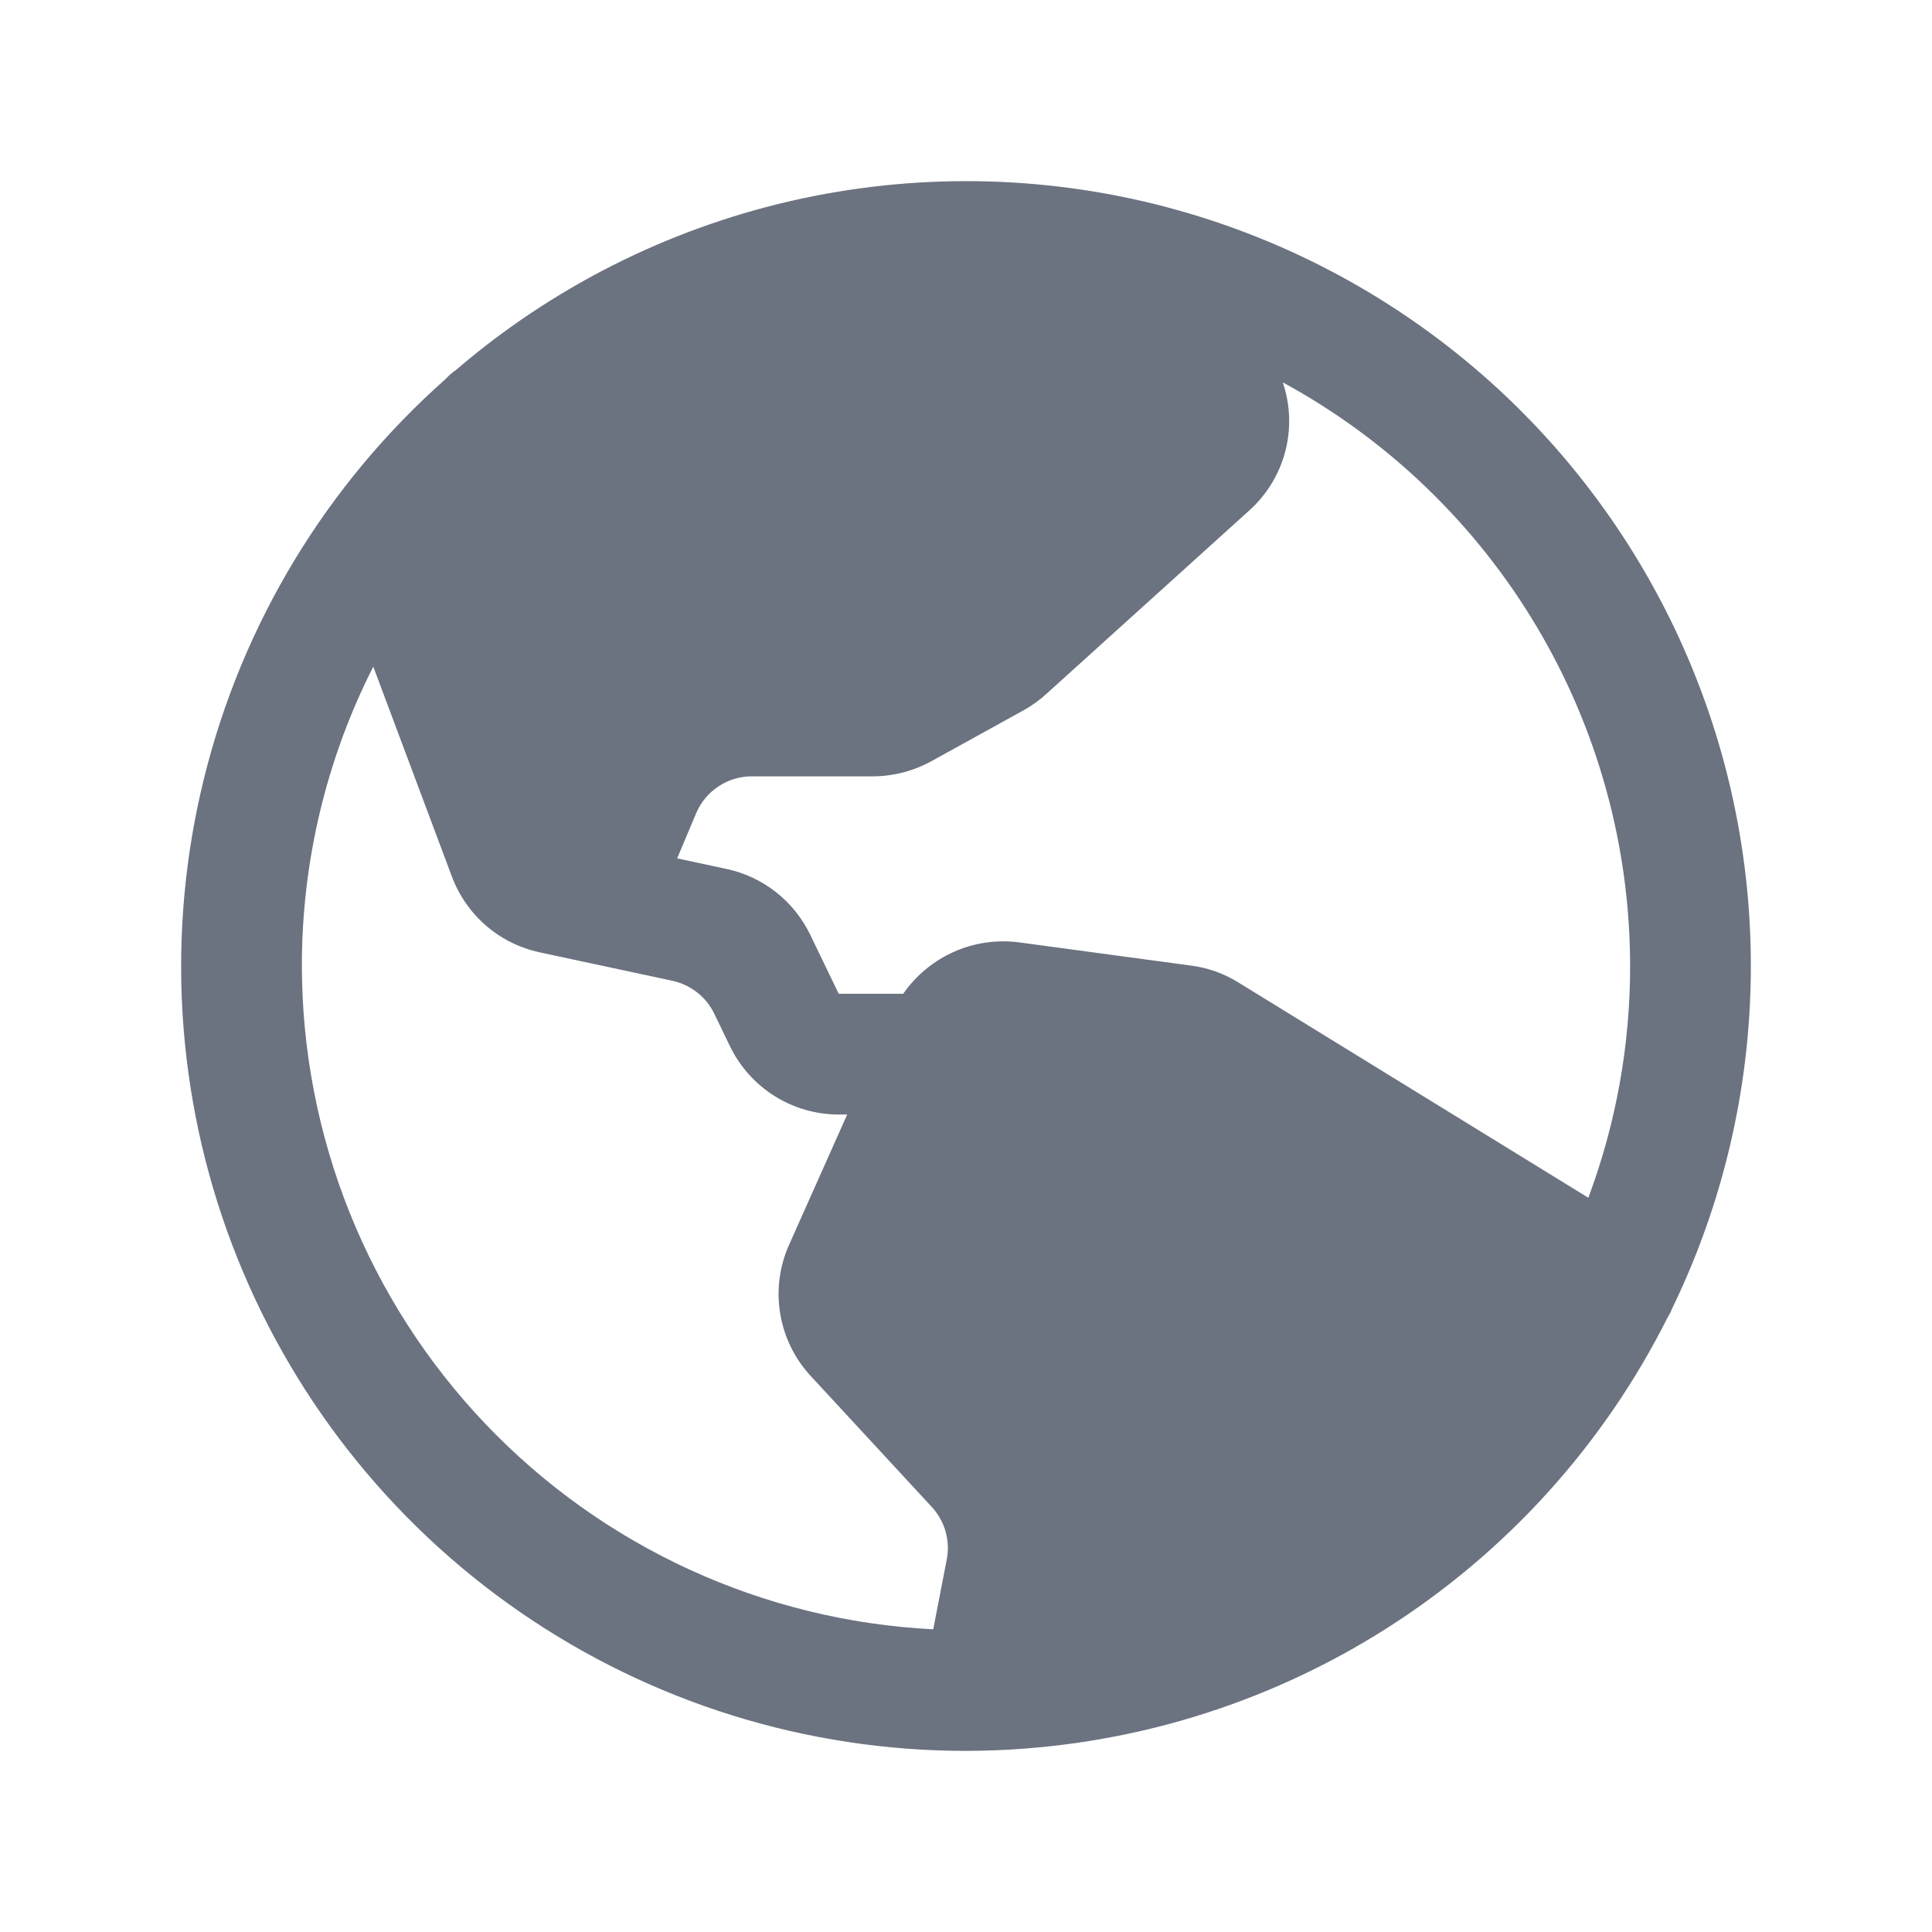 <svg width="24" height="24" viewBox="0 0 24 24" fill="none" xmlns="http://www.w3.org/2000/svg">
<path d="M20.775 16.248C21.401 14.956 21.734 13.54 21.749 12.104C21.765 10.668 21.463 9.246 20.865 7.94C20.267 6.634 19.388 5.476 18.291 4.55C17.193 3.623 15.904 2.95 14.517 2.58C14.5 2.575 14.483 2.57 14.466 2.566C12.943 2.169 11.347 2.146 9.814 2.499C8.281 2.853 6.856 3.573 5.662 4.598C5.616 4.629 5.574 4.666 5.537 4.707C4.055 6.018 3.008 7.749 2.534 9.67C2.06 11.591 2.182 13.611 2.883 15.46C3.585 17.31 4.833 18.903 6.461 20.026C8.09 21.15 10.022 21.751 12 21.75C12.069 21.75 12.138 21.749 12.206 21.747C12.208 21.747 12.21 21.748 12.211 21.748C12.215 21.748 12.218 21.747 12.221 21.747C13.992 21.705 15.718 21.183 17.214 20.235C18.71 19.287 19.921 17.95 20.715 16.367L20.717 16.365C20.739 16.328 20.759 16.289 20.775 16.248ZM20.25 12C20.251 12.983 20.075 13.958 19.731 14.879L15.381 12.203C15.203 12.093 15.004 12.022 14.796 11.995L12.657 11.706C12.382 11.671 12.102 11.711 11.849 11.824C11.596 11.937 11.378 12.117 11.22 12.345H10.419L10.063 11.608C9.963 11.403 9.819 11.223 9.639 11.082C9.46 10.941 9.251 10.843 9.028 10.795L8.412 10.663L8.648 10.102C8.705 9.966 8.802 9.85 8.925 9.769C9.047 9.687 9.192 9.644 9.339 9.644H10.843C11.096 9.643 11.346 9.579 11.568 9.457L12.716 8.823C12.816 8.767 12.911 8.7 12.996 8.622L15.519 6.341C15.737 6.145 15.892 5.891 15.966 5.608C16.04 5.325 16.029 5.027 15.935 4.75C17.239 5.459 18.329 6.507 19.088 7.782C19.848 9.058 20.249 10.515 20.25 12ZM3.75 12C3.749 10.708 4.052 9.434 4.637 8.281L5.614 10.89C5.702 11.125 5.848 11.335 6.038 11.499C6.229 11.664 6.458 11.777 6.704 11.83L7.22 11.941L7.225 11.942L8.355 12.184C8.466 12.209 8.571 12.258 8.66 12.328C8.75 12.398 8.822 12.488 8.872 12.591L9.069 12.999C9.192 13.252 9.384 13.466 9.623 13.616C9.862 13.766 10.138 13.845 10.42 13.845H10.524L9.802 15.464C9.682 15.732 9.644 16.029 9.692 16.319C9.74 16.608 9.871 16.877 10.071 17.093L11.575 18.72C11.655 18.807 11.714 18.911 11.746 19.024C11.778 19.137 11.784 19.256 11.761 19.372L11.593 20.24C9.479 20.133 7.487 19.219 6.027 17.685C4.568 16.152 3.753 14.117 3.75 12Z" fill="#6B7280"/>
</svg>
